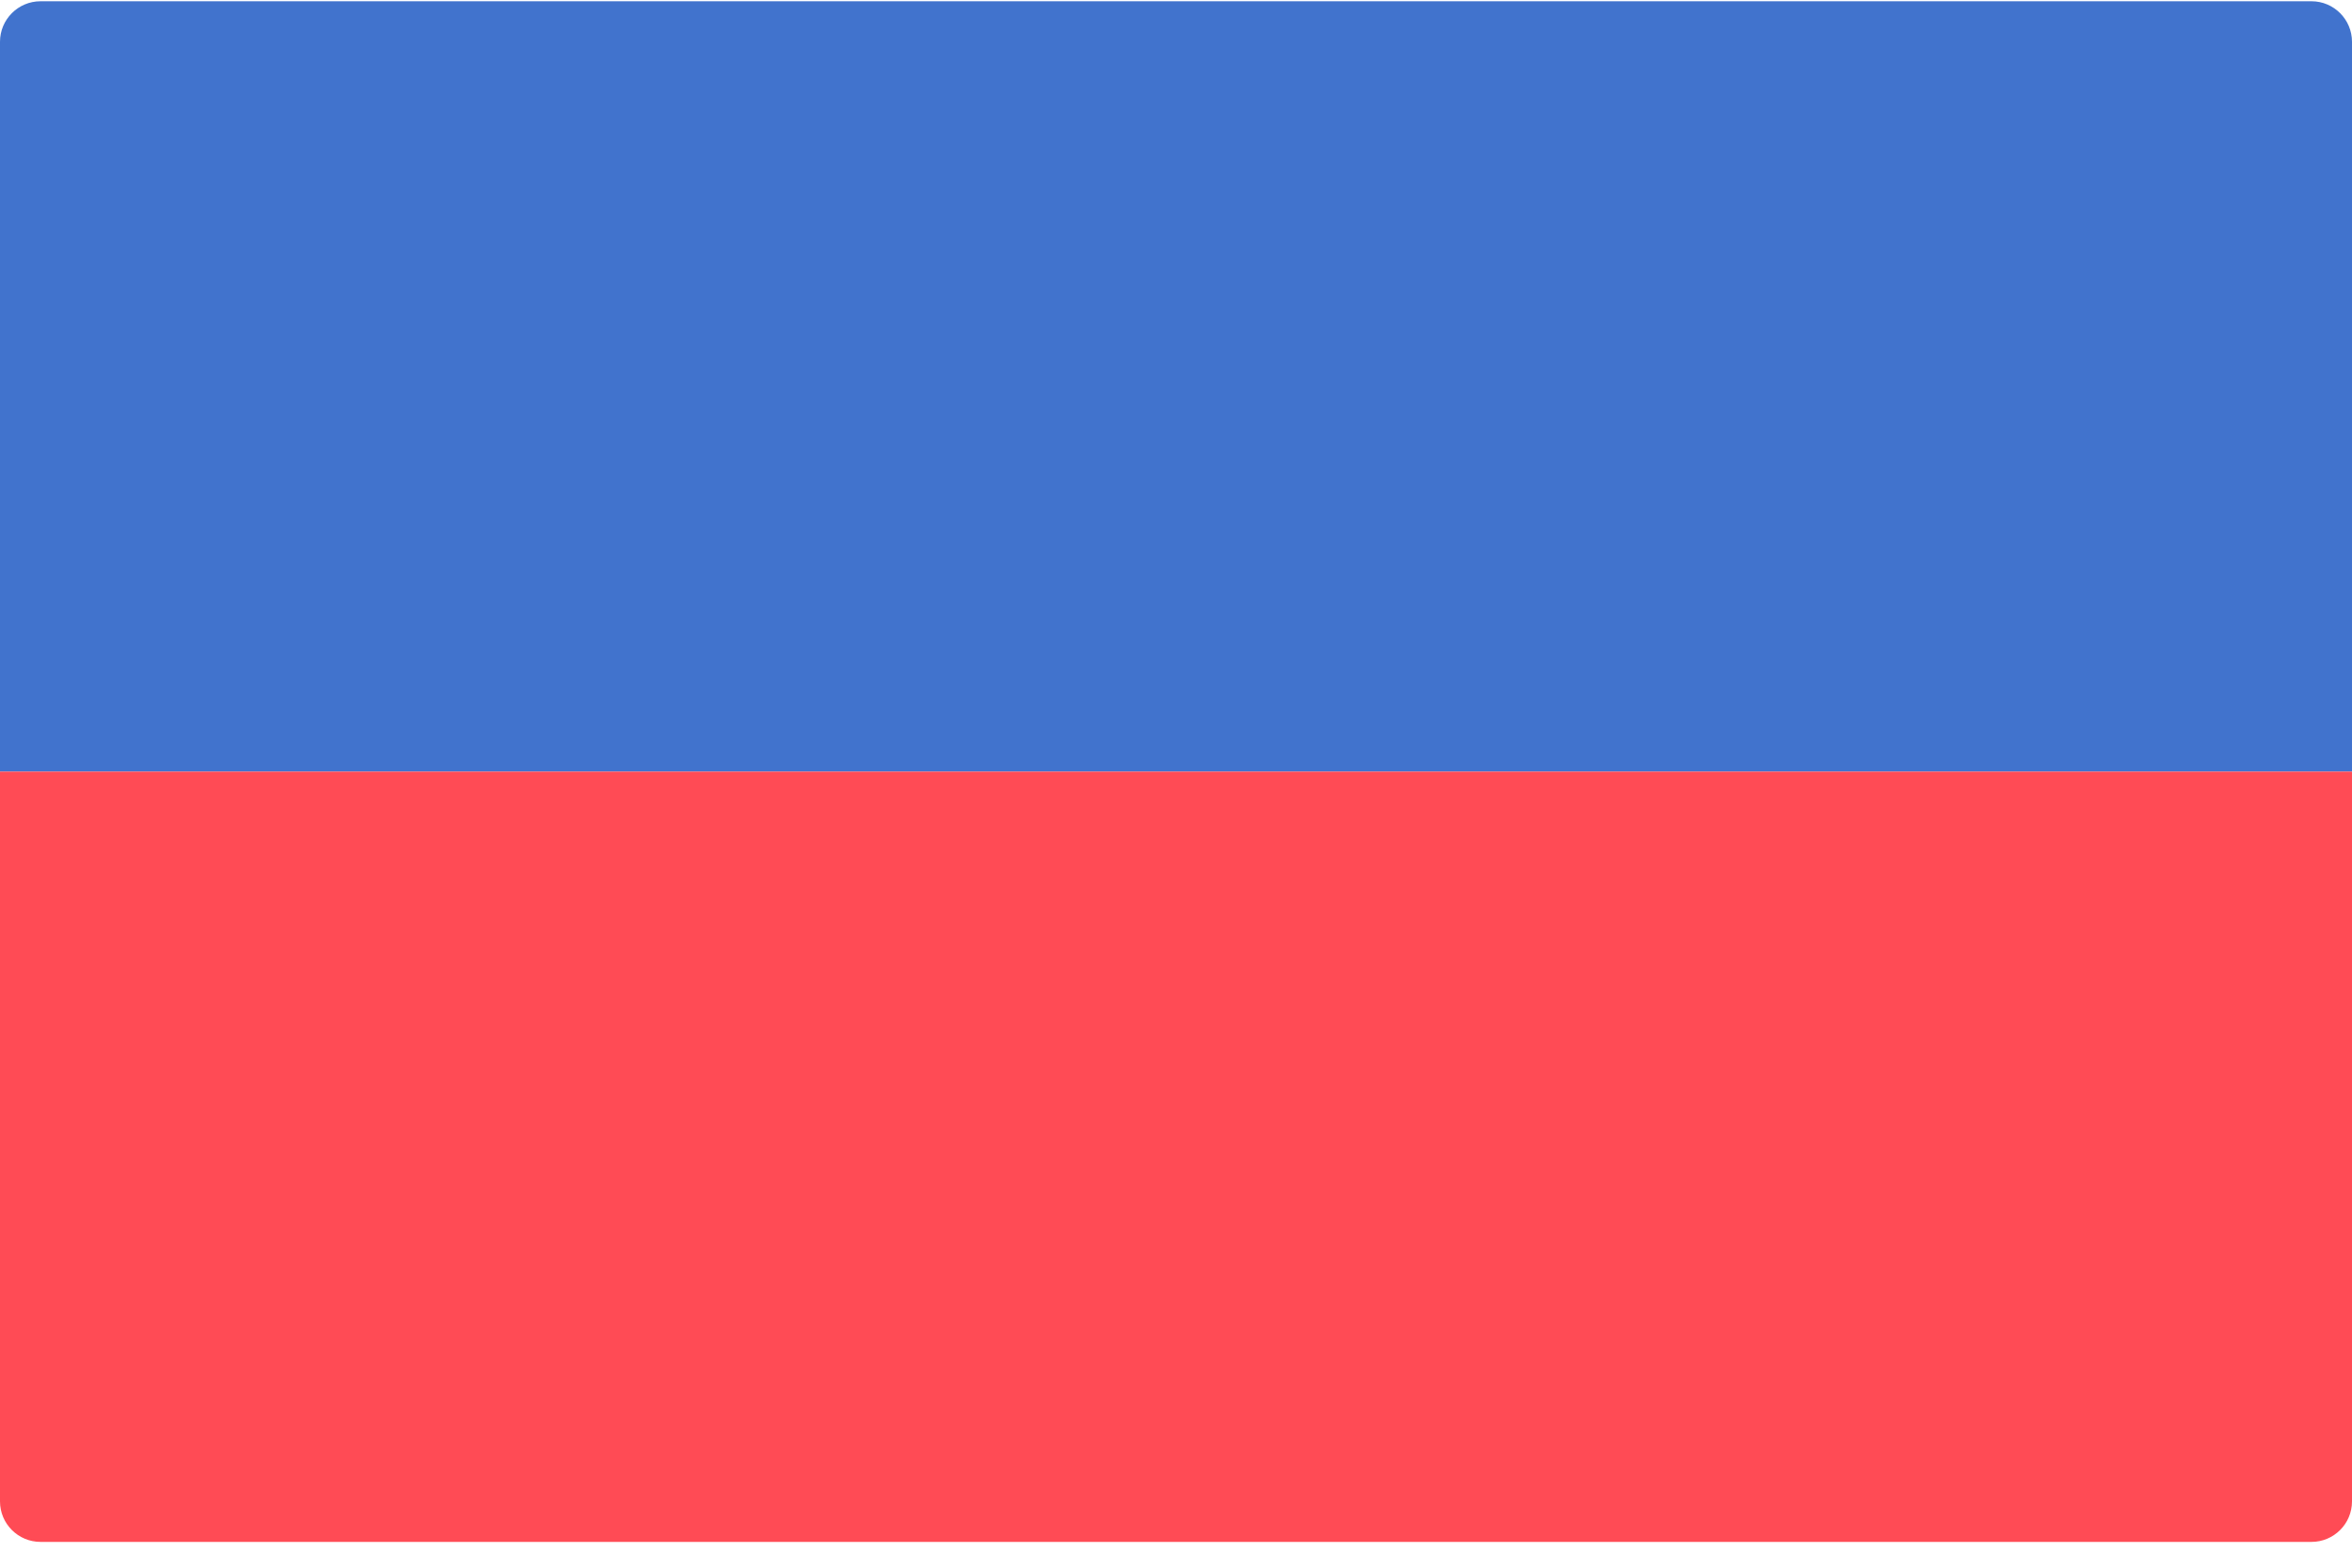 <?xml version="1.0" encoding="UTF-8"?>
<svg width="30px" height="20px" viewBox="0 0 30 20" version="1.1" xmlns="http://www.w3.org/2000/svg" xmlns:xlink="http://www.w3.org/1999/xlink">
    <title>DF7E627A-540F-4B23-BA38-C9D405D65ABC</title>
    <g id="Desktop" stroke="none" stroke-width="1" fill="none" fill-rule="evenodd">
        <g id="Waiting-List-Information----V3" transform="translate(-331, -1959)" fill-rule="nonzero">
            <g id="Middle" transform="translate(-5, 91)">
                <g id="flag" transform="translate(69, 1634)">
                    <g id="Lang-col-Copy-12" transform="translate(251, 223)">
                        <g id="united-kingdom" transform="translate(16, 11)">
                            <g id="Group-13" transform="translate(-4, -6)">
                                <g id="haiti" transform="translate(4, 6)">
                                    <path d="M30,9.844 L0,9.844 L0,0.533 C0,0.248 0.232,0.016 0.517,0.016 L29.483,0.016 C29.768,0.016 30,0.248 30,0.533 L30,9.844 L30,9.844 Z" id="Path" fill="#4173CD"></path>
                                    <path d="M0,9.844 L30,9.844 L30,19.154 C30,19.44 29.768,19.671 29.483,19.671 L0.517,19.671 C0.232,19.671 0,19.44 0,19.154 L0,9.844 Z" id="Path" fill="#FF4B55"></path>
                                </g>
                            </g>
                        </g>
                    </g>
                </g>
            </g>
        </g>
    </g>
</svg>